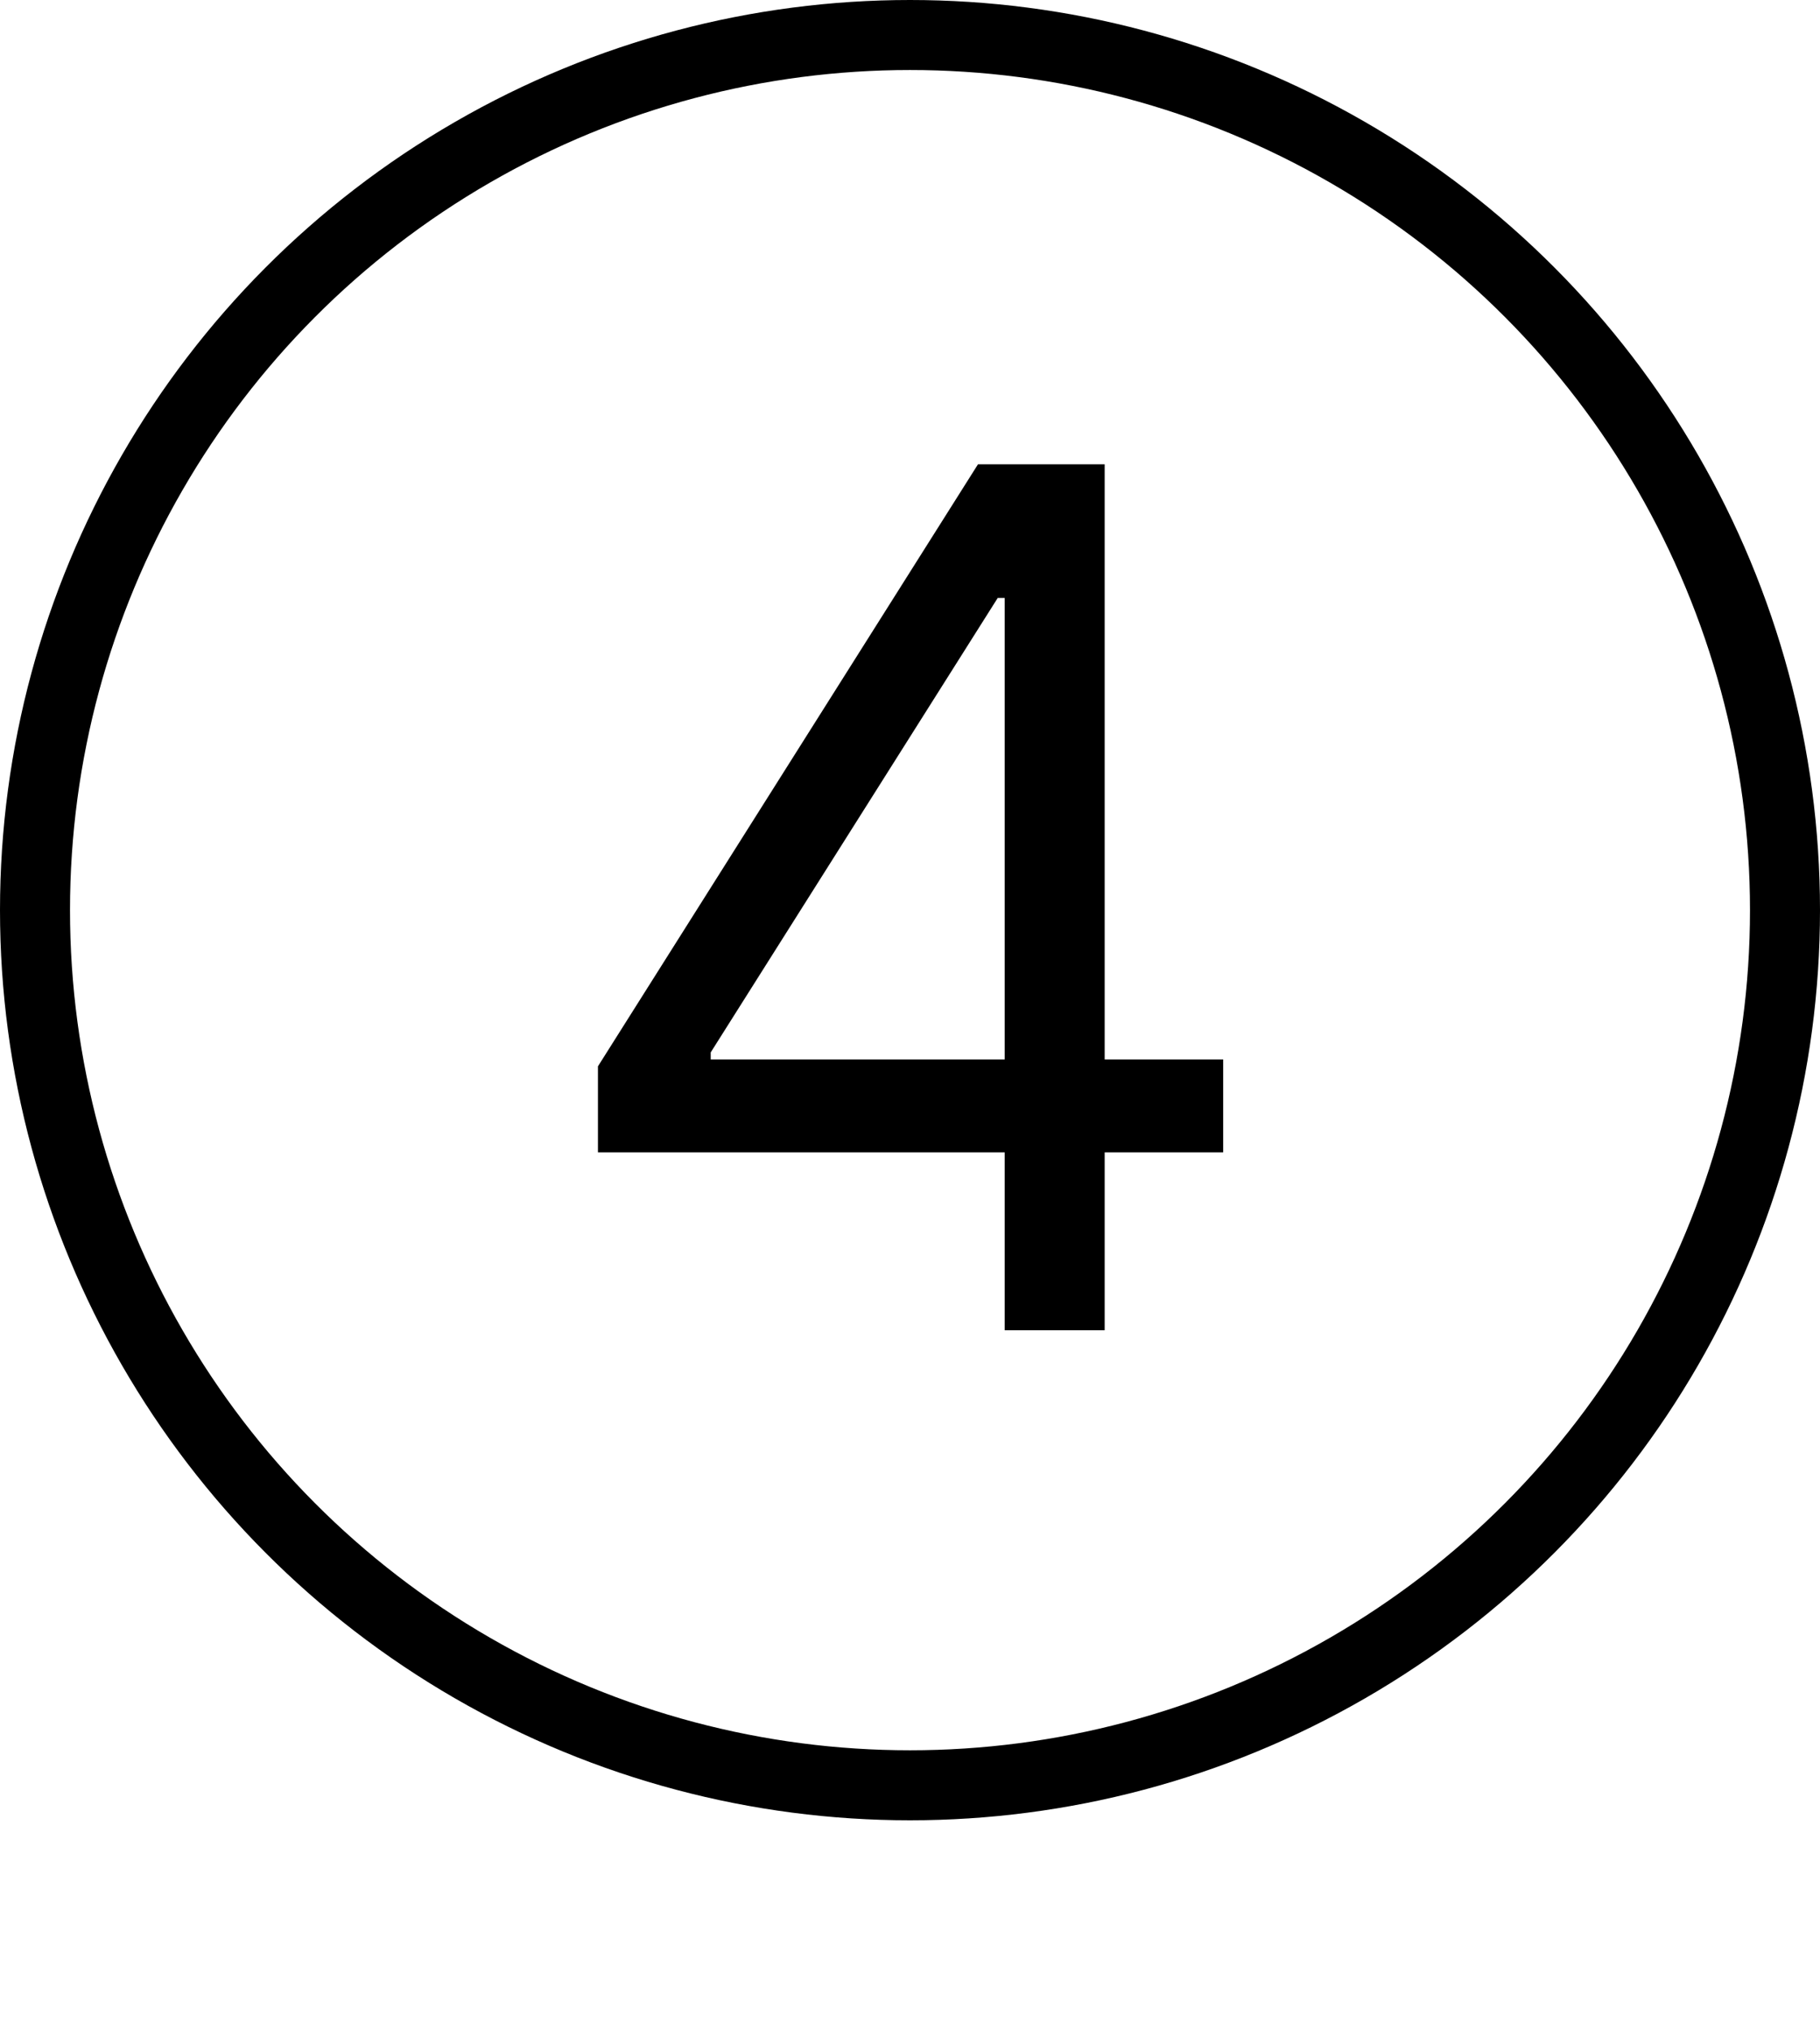 <?xml version="1.0" encoding="UTF-8"?> <svg xmlns="http://www.w3.org/2000/svg" width="26" height="29" viewBox="0 0 26 29" fill="none"><circle cx="13" cy="13" r="12.5" stroke="black"></circle><path d="M8.542 16.46V15.231L13.971 6.632H14.868V8.541H14.253L10.153 15.032V15.132H17.474V16.46H8.542ZM14.353 19V16.095V15.514V6.632H15.781V19H14.353Z" fill="black"></path></svg> 